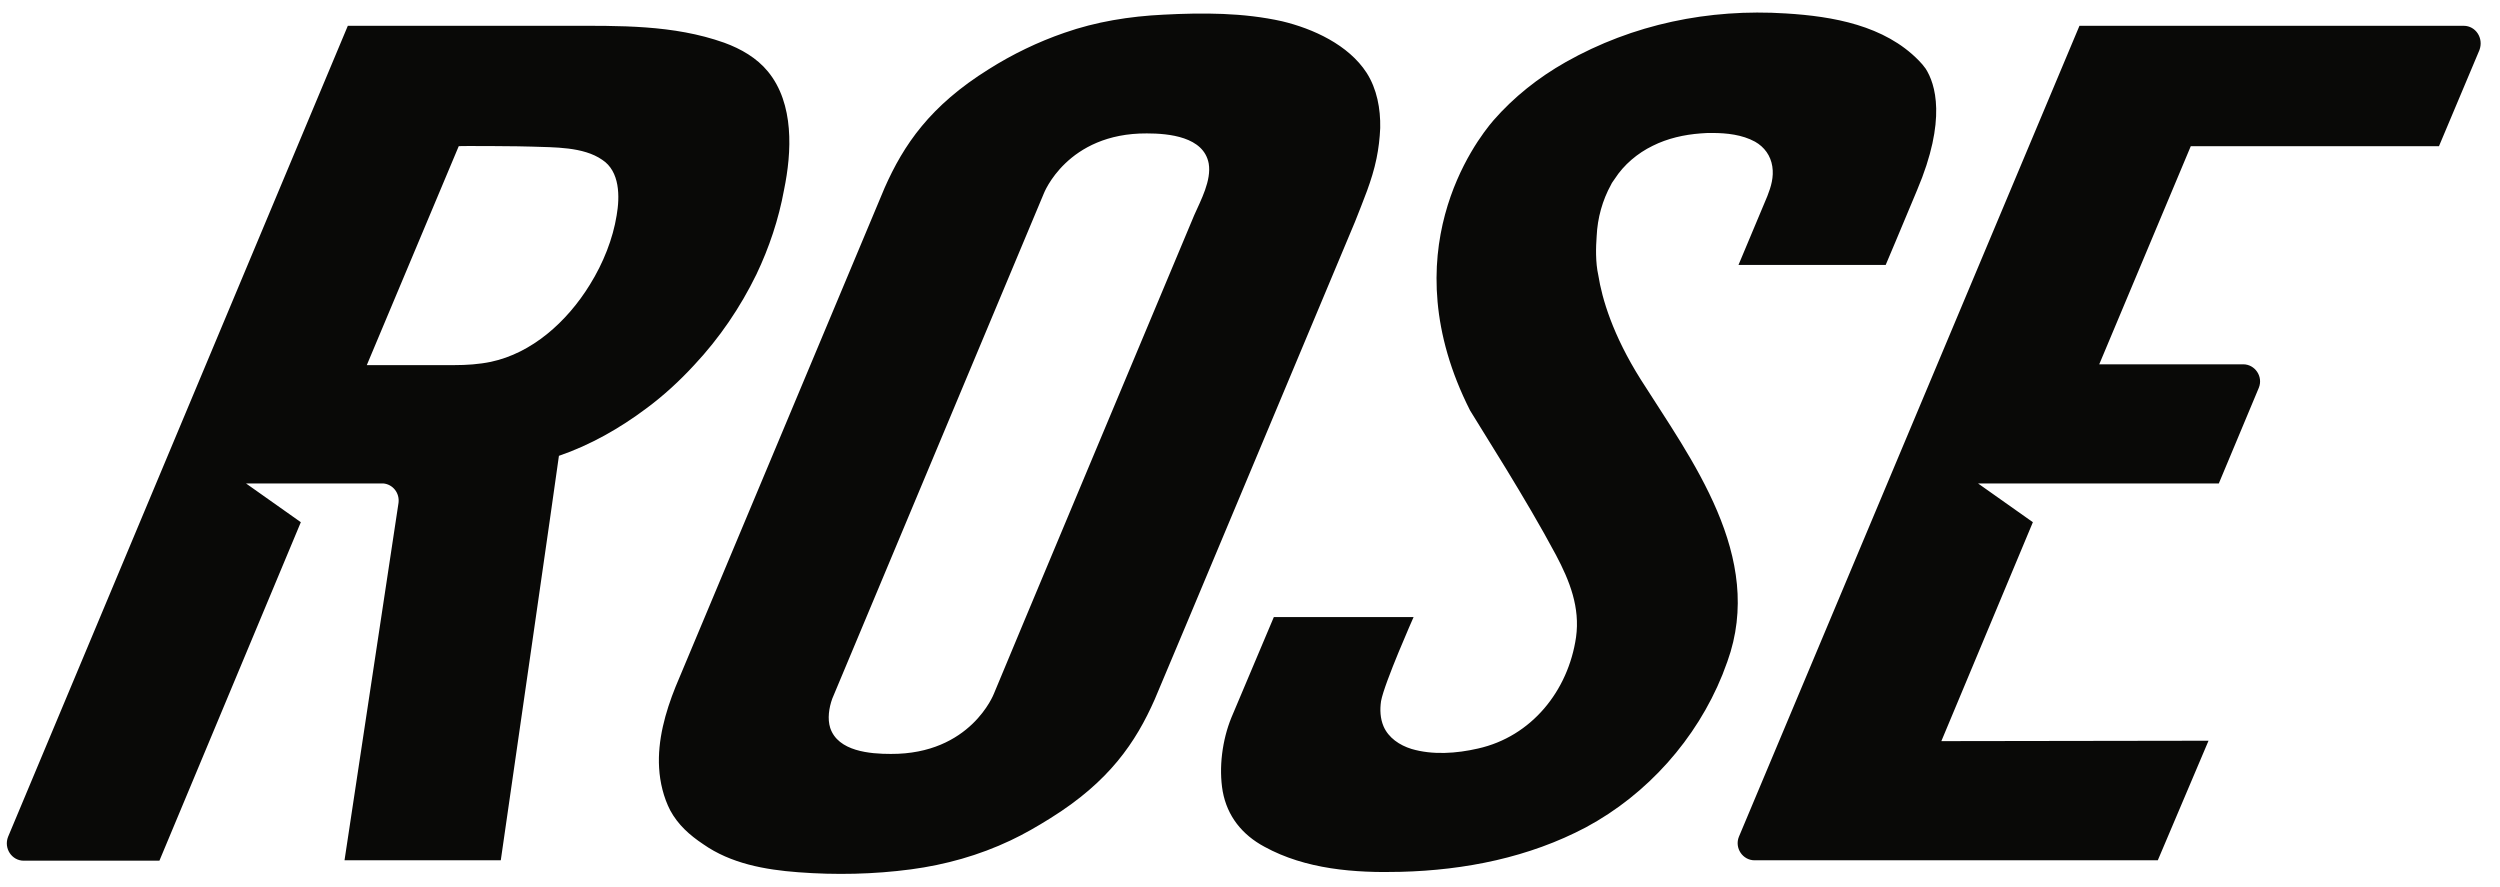 <svg width="93" height="33" viewBox="0 0 93 33" fill="none" xmlns="http://www.w3.org/2000/svg">
<g clip-path="url(#clip0_6501_135668)">
<path d="M51.206 5.898C51.282 5.53 51.328 5.147 51.344 4.763C51.359 4.043 51.221 3.306 50.838 2.708C50.163 1.665 48.844 1.067 47.694 0.791C46.252 0.469 44.749 0.469 43.276 0.546C42.019 0.607 40.776 0.806 39.595 1.22C38.614 1.558 37.663 2.018 36.789 2.57C34.595 3.935 33.614 5.392 32.908 6.987C32.908 6.987 26.313 22.724 25.132 25.546C24.749 26.497 24.457 27.54 24.519 28.567C24.549 29.104 24.687 29.671 24.933 30.147C25.224 30.684 25.654 31.067 26.16 31.404C27.187 32.125 28.46 32.355 29.687 32.447C31.083 32.555 32.51 32.524 33.89 32.34C35.163 32.171 36.421 31.819 37.586 31.267C38.108 31.021 38.583 30.745 39.074 30.438C41.267 29.073 42.249 27.616 42.954 26.021C43.016 25.898 50.194 8.751 50.408 8.245C50.7 7.493 51.037 6.727 51.206 5.898ZM44.427 8C44.028 8.95 37.034 25.638 36.973 25.806C36.973 25.806 36.114 28.061 33.138 28.046C32.371 28.046 31.175 27.954 30.884 27.079C30.776 26.742 30.838 26.328 30.96 25.99C30.976 25.96 38.828 7.202 38.828 7.202C38.828 7.202 39.687 4.947 42.663 4.963C43.476 4.963 44.779 5.085 44.964 6.082C45.071 6.711 44.672 7.447 44.427 8ZM61.037 14.119C59.994 12.463 59.595 11.113 59.457 10.239C59.35 9.763 59.365 9.196 59.396 8.782C59.427 8.107 59.611 7.447 59.933 6.865C59.964 6.788 60.025 6.727 60.071 6.65C60.408 6.128 60.914 5.699 61.482 5.423C62.034 5.147 62.648 5.009 63.261 4.963C63.414 4.947 63.553 4.947 63.706 4.947C64.227 4.947 64.81 5.009 65.286 5.27C65.638 5.469 65.868 5.791 65.93 6.19C65.991 6.589 65.884 6.941 65.746 7.294L64.672 9.855H70.148C70.148 9.855 70.746 8.444 71.313 7.079C72.433 4.441 71.988 3.107 71.635 2.555C71.559 2.447 71.467 2.34 71.375 2.248C70.102 0.944 68.184 0.607 66.436 0.5C63.568 0.316 60.746 0.898 58.246 2.309C57.218 2.892 56.313 3.613 55.562 4.472C54.871 5.27 51.727 9.426 54.687 15.27C55.132 15.99 55.577 16.711 56.022 17.432C56.666 18.49 57.295 19.549 57.878 20.638C58.399 21.619 58.782 22.601 58.629 23.705C58.338 25.699 56.973 27.401 54.979 27.846C54.181 28.03 53.292 28.092 52.51 27.861C52.065 27.724 51.651 27.447 51.467 27.018C51.344 26.727 51.328 26.404 51.375 26.082C51.497 25.408 52.586 22.954 52.586 22.954H47.387L45.807 26.696C45.47 27.524 45.332 28.552 45.485 29.441C45.654 30.361 46.206 31.052 47.034 31.497C48.568 32.34 50.393 32.478 52.111 32.432C54.503 32.371 56.881 31.895 58.997 30.776C61.282 29.549 63.108 27.493 64.074 25.101C64.135 24.932 64.197 24.779 64.258 24.61C65.669 20.699 62.908 17.079 61.037 14.119ZM28.568 2.662C28.154 2.156 27.571 1.819 26.942 1.589C25.04 0.914 23.046 0.96 21.052 0.96C19.565 0.96 12.939 0.96 12.939 0.96L0.301 31.128C0.132 31.558 0.439 32.018 0.884 32.018H5.93L11.191 19.426L9.151 17.984H14.258C14.611 18.015 14.871 18.337 14.825 18.705L12.816 32.003H18.629C18.629 32.003 20.792 17.033 20.792 16.957C21.957 16.558 23.062 15.929 24.043 15.193C24.687 14.717 25.286 14.165 25.822 13.582C26.758 12.585 27.54 11.435 28.138 10.208C28.614 9.211 28.967 8.153 29.166 7.064C29.457 5.653 29.549 3.858 28.568 2.662ZM22.939 8.015C22.801 8.874 22.448 9.779 21.942 10.592C21.083 11.987 19.779 13.138 18.261 13.46C17.816 13.552 17.356 13.582 16.911 13.582H13.645L17.065 5.438C17.065 5.423 19.549 5.438 19.779 5.454C20.608 5.484 21.697 5.454 22.402 5.944C23.062 6.374 23.062 7.309 22.939 8.015ZM91.651 0.96H77.356L64.687 31.128C64.519 31.543 64.826 32.003 65.27 32.003H80.27L82.157 27.555L72.218 27.57L75.623 19.426L73.583 17.984H82.54L84.028 14.426C84.197 14.012 83.89 13.552 83.445 13.552H78.092L81.497 5.438H90.73L92.234 1.865C92.402 1.42 92.095 0.96 91.651 0.96Z" fill="#090907"/>
</g>
<defs>
<clipPath id="clip0_6501_135668">
<rect width="93" height="33" fill="white"/>
</clipPath>
</defs>
</svg>
